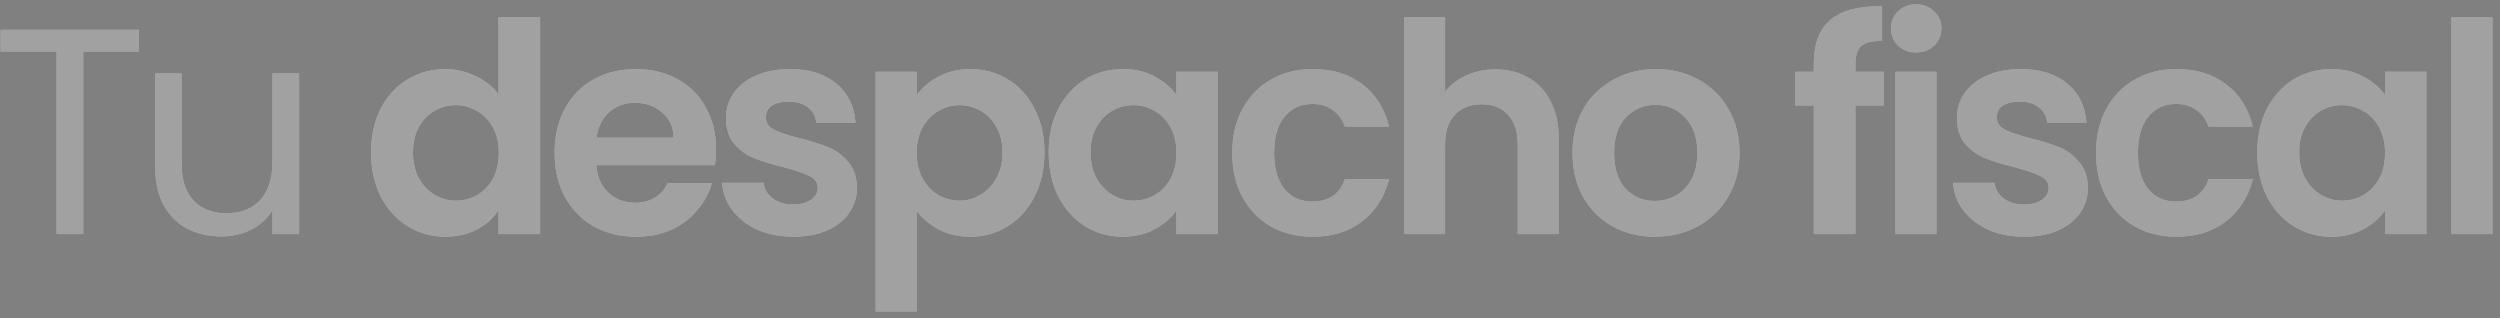 <svg xmlns="http://www.w3.org/2000/svg" width="267" height="34" viewBox="0 0 267 34" fill="none"><rect x="0" y="0" width="267" height="34" fill="#808080" stroke="none"/><path d="M14.836 3.186V5.502H8.89V25H6.042V5.502H0.064V3.186H14.836ZM31.947 7.849V25H29.099V22.465C28.556 23.341 27.795 24.03 26.814 24.531C25.855 25.01 24.791 25.25 23.622 25.25C22.287 25.25 21.087 24.979 20.023 24.437C18.959 23.873 18.114 23.039 17.488 21.933C16.883 20.827 16.58 19.481 16.58 17.896V7.849H19.397V17.52C19.397 19.21 19.825 20.514 20.68 21.432C21.536 22.329 22.704 22.778 24.185 22.778C25.709 22.778 26.908 22.308 27.785 21.37C28.661 20.431 29.099 19.064 29.099 17.27V7.849H31.947ZM39.626 16.268C39.626 14.516 39.97 12.961 40.659 11.605C41.368 10.249 42.328 9.206 43.538 8.475C44.748 7.745 46.094 7.38 47.575 7.38C48.702 7.38 49.777 7.63 50.799 8.131C51.821 8.611 52.635 9.258 53.24 10.072V1.841H57.684V25H53.24V22.434C52.698 23.289 51.936 23.978 50.956 24.499C49.975 25.021 48.838 25.282 47.544 25.282C46.084 25.282 44.748 24.906 43.538 24.155C42.328 23.404 41.368 22.35 40.659 20.994C39.97 19.617 39.626 18.042 39.626 16.268ZM53.271 16.331C53.271 15.267 53.063 14.359 52.645 13.608C52.228 12.836 51.665 12.252 50.956 11.855C50.246 11.438 49.484 11.229 48.671 11.229C47.857 11.229 47.106 11.428 46.417 11.824C45.729 12.22 45.166 12.805 44.727 13.577C44.31 14.328 44.102 15.225 44.102 16.268C44.102 17.311 44.31 18.23 44.727 19.022C45.166 19.794 45.729 20.389 46.417 20.806C47.127 21.224 47.878 21.432 48.671 21.432C49.484 21.432 50.246 21.234 50.956 20.838C51.665 20.42 52.228 19.836 52.645 19.085C53.063 18.313 53.271 17.395 53.271 16.331ZM76.476 15.955C76.476 16.581 76.435 17.145 76.351 17.645H63.676C63.78 18.897 64.219 19.878 64.99 20.587C65.763 21.297 66.712 21.651 67.838 21.651C69.466 21.651 70.624 20.952 71.312 19.554H76.038C75.537 21.224 74.578 22.601 73.159 23.686C71.74 24.75 69.998 25.282 67.932 25.282C66.263 25.282 64.761 24.916 63.426 24.186C62.111 23.435 61.078 22.381 60.327 21.025C59.597 19.669 59.232 18.104 59.232 16.331C59.232 14.537 59.597 12.961 60.327 11.605C61.058 10.249 62.08 9.206 63.394 8.475C64.709 7.745 66.222 7.38 67.932 7.38C69.581 7.38 71.052 7.735 72.345 8.444C73.66 9.153 74.672 10.165 75.381 11.48C76.111 12.774 76.476 14.265 76.476 15.955ZM71.938 14.703C71.918 13.577 71.511 12.68 70.718 12.012C69.925 11.323 68.955 10.979 67.807 10.979C66.722 10.979 65.804 11.313 65.053 11.981C64.323 12.627 63.874 13.535 63.707 14.703H71.938ZM84.704 25.282C83.286 25.282 82.013 25.031 80.886 24.531C79.76 24.009 78.862 23.31 78.195 22.434C77.548 21.557 77.193 20.587 77.131 19.523H81.543C81.627 20.191 81.95 20.744 82.514 21.182C83.098 21.62 83.818 21.839 84.673 21.839C85.508 21.839 86.154 21.672 86.614 21.338C87.093 21.005 87.333 20.577 87.333 20.055C87.333 19.492 87.041 19.075 86.457 18.803C85.894 18.511 84.986 18.198 83.734 17.864C82.441 17.551 81.377 17.228 80.542 16.894C79.728 16.56 79.019 16.049 78.414 15.361C77.83 14.672 77.537 13.744 77.537 12.575C77.537 11.616 77.809 10.739 78.351 9.946C78.915 9.153 79.707 8.528 80.73 8.069C81.773 7.61 82.994 7.38 84.391 7.38C86.457 7.38 88.105 7.902 89.336 8.945C90.567 9.967 91.245 11.355 91.371 13.107H87.177C87.114 12.419 86.822 11.876 86.301 11.48C85.8 11.063 85.122 10.854 84.266 10.854C83.473 10.854 82.858 11 82.42 11.292C82.002 11.584 81.794 11.991 81.794 12.513C81.794 13.097 82.086 13.545 82.67 13.858C83.254 14.15 84.162 14.453 85.393 14.766C86.645 15.079 87.678 15.402 88.491 15.736C89.305 16.07 90.004 16.592 90.588 17.301C91.193 17.99 91.506 18.908 91.527 20.055C91.527 21.057 91.245 21.954 90.682 22.747C90.14 23.54 89.347 24.165 88.303 24.624C87.281 25.063 86.082 25.282 84.704 25.282ZM97.9 10.165C98.464 9.373 99.236 8.715 100.216 8.194C101.218 7.651 102.355 7.38 103.628 7.38C105.109 7.38 106.444 7.745 107.634 8.475C108.844 9.206 109.793 10.249 110.482 11.605C111.191 12.94 111.546 14.495 111.546 16.268C111.546 18.042 111.191 19.617 110.482 20.994C109.793 22.35 108.844 23.404 107.634 24.155C106.444 24.906 105.109 25.282 103.628 25.282C102.355 25.282 101.228 25.021 100.248 24.499C99.288 23.978 98.505 23.32 97.9 22.528V33.262H93.519V7.662H97.9V10.165ZM107.07 16.268C107.07 15.225 106.851 14.328 106.413 13.577C105.996 12.805 105.432 12.22 104.723 11.824C104.034 11.428 103.283 11.229 102.47 11.229C101.677 11.229 100.926 11.438 100.216 11.855C99.528 12.252 98.964 12.836 98.526 13.608C98.109 14.38 97.9 15.288 97.9 16.331C97.9 17.374 98.109 18.282 98.526 19.054C98.964 19.826 99.528 20.42 100.216 20.838C100.926 21.234 101.677 21.432 102.47 21.432C103.283 21.432 104.034 21.224 104.723 20.806C105.432 20.389 105.996 19.794 106.413 19.022C106.851 18.25 107.07 17.332 107.07 16.268ZM111.998 16.268C111.998 14.516 112.342 12.961 113.031 11.605C113.74 10.249 114.689 9.206 115.879 8.475C117.089 7.745 118.435 7.38 119.916 7.38C121.21 7.38 122.336 7.641 123.296 8.162C124.277 8.684 125.059 9.341 125.643 10.134V7.662H130.056V25H125.643V22.465C125.08 23.279 124.298 23.957 123.296 24.499C122.315 25.021 121.178 25.282 119.885 25.282C118.424 25.282 117.089 24.906 115.879 24.155C114.689 23.404 113.74 22.35 113.031 20.994C112.342 19.617 111.998 18.042 111.998 16.268ZM125.643 16.331C125.643 15.267 125.435 14.359 125.017 13.608C124.6 12.836 124.037 12.252 123.327 11.855C122.618 11.438 121.856 11.229 121.043 11.229C120.229 11.229 119.478 11.428 118.789 11.824C118.101 12.22 117.537 12.805 117.099 13.577C116.682 14.328 116.473 15.225 116.473 16.268C116.473 17.311 116.682 18.23 117.099 19.022C117.537 19.794 118.101 20.389 118.789 20.806C119.499 21.224 120.25 21.432 121.043 21.432C121.856 21.432 122.618 21.234 123.327 20.838C124.037 20.42 124.6 19.836 125.017 19.085C125.435 18.313 125.643 17.395 125.643 16.331ZM131.604 16.331C131.604 14.537 131.969 12.972 132.699 11.636C133.429 10.28 134.441 9.237 135.735 8.507C137.029 7.756 138.51 7.38 140.179 7.38C142.328 7.38 144.102 7.922 145.5 9.007C146.918 10.072 147.868 11.574 148.347 13.514H143.622C143.371 12.763 142.944 12.179 142.339 11.761C141.754 11.323 141.024 11.104 140.148 11.104C138.896 11.104 137.905 11.563 137.175 12.481C136.444 13.379 136.079 14.662 136.079 16.331C136.079 17.979 136.444 19.262 137.175 20.18C137.905 21.078 138.896 21.526 140.148 21.526C141.921 21.526 143.079 20.733 143.622 19.148H148.347C147.868 21.025 146.918 22.517 145.5 23.623C144.081 24.729 142.307 25.282 140.179 25.282C138.51 25.282 137.029 24.916 135.735 24.186C134.441 23.435 133.429 22.392 132.699 21.057C131.969 19.7 131.604 18.125 131.604 16.331ZM159.717 7.411C161.031 7.411 162.2 7.703 163.222 8.288C164.245 8.851 165.037 9.696 165.601 10.823C166.185 11.928 166.477 13.264 166.477 14.829V25H162.095V15.423C162.095 14.046 161.751 12.992 161.063 12.262C160.374 11.511 159.435 11.136 158.246 11.136C157.036 11.136 156.076 11.511 155.367 12.262C154.678 12.992 154.334 14.046 154.334 15.423V25H149.952V1.841H154.334V9.821C154.897 9.07 155.648 8.486 156.587 8.069C157.526 7.63 158.569 7.411 159.717 7.411ZM176.738 25.282C175.068 25.282 173.566 24.916 172.231 24.186C170.896 23.435 169.842 22.381 169.07 21.025C168.319 19.669 167.943 18.104 167.943 16.331C167.943 14.557 168.329 12.992 169.101 11.636C169.894 10.28 170.969 9.237 172.325 8.507C173.681 7.756 175.194 7.38 176.863 7.38C178.532 7.38 180.045 7.756 181.401 8.507C182.757 9.237 183.821 10.28 184.593 11.636C185.386 12.992 185.782 14.557 185.782 16.331C185.782 18.104 185.375 19.669 184.562 21.025C183.769 22.381 182.684 23.435 181.307 24.186C179.951 24.916 178.428 25.282 176.738 25.282ZM176.738 21.463C177.53 21.463 178.271 21.276 178.96 20.9C179.669 20.504 180.232 19.919 180.65 19.148C181.067 18.375 181.276 17.437 181.276 16.331C181.276 14.682 180.837 13.42 179.961 12.544C179.106 11.647 178.052 11.198 176.8 11.198C175.548 11.198 174.495 11.647 173.639 12.544C172.805 13.42 172.387 14.682 172.387 16.331C172.387 17.979 172.794 19.252 173.608 20.149C174.443 21.025 175.486 21.463 176.738 21.463ZM201.193 11.261H198.157V25H193.713V11.261H191.742V7.662H193.713V6.785C193.713 4.657 194.318 3.092 195.529 2.091C196.739 1.089 198.564 0.62 201.005 0.683V4.376C199.941 4.355 199.201 4.532 198.783 4.908C198.366 5.283 198.157 5.961 198.157 6.942V7.662H201.193V11.261ZM204.65 5.596C203.878 5.596 203.231 5.356 202.709 4.876C202.209 4.376 201.958 3.76 201.958 3.03C201.958 2.3 202.209 1.694 202.709 1.215C203.231 0.714 203.878 0.463 204.65 0.463C205.422 0.463 206.058 0.714 206.559 1.215C207.08 1.694 207.341 2.3 207.341 3.03C207.341 3.76 207.08 4.376 206.559 4.876C206.058 5.356 205.422 5.596 204.65 5.596ZM206.809 7.662V25H202.428V7.662H206.809ZM216.168 25.282C214.749 25.282 213.477 25.031 212.35 24.531C211.223 24.009 210.326 23.31 209.658 22.434C209.012 21.557 208.657 20.587 208.594 19.523H213.007C213.091 20.191 213.414 20.744 213.977 21.182C214.562 21.62 215.281 21.839 216.137 21.839C216.971 21.839 217.618 21.672 218.077 21.338C218.557 21.005 218.797 20.577 218.797 20.055C218.797 19.492 218.505 19.075 217.921 18.803C217.357 18.511 216.45 18.198 215.198 17.864C213.904 17.551 212.84 17.228 212.006 16.894C211.192 16.56 210.483 16.049 209.877 15.361C209.293 14.672 209.001 13.744 209.001 12.575C209.001 11.616 209.272 10.739 209.815 9.946C210.378 9.153 211.171 8.528 212.193 8.069C213.237 7.61 214.457 7.38 215.855 7.38C217.921 7.38 219.569 7.902 220.8 8.945C222.031 9.967 222.709 11.355 222.834 13.107H218.641C218.578 12.419 218.286 11.876 217.764 11.48C217.263 11.063 216.585 10.854 215.73 10.854C214.937 10.854 214.322 11 213.883 11.292C213.466 11.584 213.257 11.991 213.257 12.513C213.257 13.097 213.55 13.545 214.134 13.858C214.718 14.15 215.626 14.453 216.857 14.766C218.108 15.079 219.141 15.402 219.955 15.736C220.769 16.07 221.468 16.592 222.052 17.301C222.657 17.99 222.97 18.908 222.991 20.055C222.991 21.057 222.709 21.954 222.146 22.747C221.603 23.54 220.81 24.165 219.767 24.624C218.745 25.063 217.545 25.282 216.168 25.282ZM223.856 16.331C223.856 14.537 224.221 12.972 224.951 11.636C225.681 10.28 226.693 9.237 227.987 8.507C229.281 7.756 230.762 7.38 232.431 7.38C234.58 7.38 236.354 7.922 237.751 9.007C239.17 10.072 240.12 11.574 240.599 13.514H235.874C235.623 12.763 235.196 12.179 234.591 11.761C234.006 11.323 233.276 11.104 232.4 11.104C231.148 11.104 230.157 11.563 229.427 12.481C228.696 13.379 228.331 14.662 228.331 16.331C228.331 17.979 228.696 19.262 229.427 20.18C230.157 21.078 231.148 21.526 232.4 21.526C234.173 21.526 235.331 20.733 235.874 19.148H240.599C240.12 21.025 239.17 22.517 237.751 23.623C236.333 24.729 234.559 25.282 232.431 25.282C230.762 25.282 229.281 24.916 227.987 24.186C226.693 23.435 225.681 22.392 224.951 21.057C224.221 19.7 223.856 18.125 223.856 16.331ZM241.078 16.268C241.078 14.516 241.422 12.961 242.11 11.605C242.82 10.249 243.769 9.206 244.958 8.475C246.169 7.745 247.514 7.38 248.996 7.38C250.289 7.38 251.416 7.641 252.376 8.162C253.356 8.684 254.139 9.341 254.723 10.134V7.662H259.136V25H254.723V22.465C254.16 23.279 253.377 23.957 252.376 24.499C251.395 25.021 250.258 25.282 248.964 25.282C247.504 25.282 246.169 24.906 244.958 24.155C243.769 23.404 242.82 22.35 242.11 20.994C241.422 19.617 241.078 18.042 241.078 16.268ZM254.723 16.331C254.723 15.267 254.514 14.359 254.097 13.608C253.68 12.836 253.116 12.252 252.407 11.855C251.698 11.438 250.936 11.229 250.122 11.229C249.309 11.229 248.558 11.428 247.869 11.824C247.181 12.22 246.617 12.805 246.179 13.577C245.762 14.328 245.553 15.225 245.553 16.268C245.553 17.311 245.762 18.23 246.179 19.022C246.617 19.794 247.181 20.389 247.869 20.806C248.578 21.224 249.33 21.432 250.122 21.432C250.936 21.432 251.698 21.234 252.407 20.838C253.116 20.42 253.68 19.836 254.097 19.085C254.514 18.313 254.723 17.395 254.723 16.331ZM266.192 1.841V25H261.81V1.841H266.192Z" fill="white"></path><path d="M14.836 3.186V5.502H8.89V25H6.042V5.502H0.064V3.186H14.836ZM31.947 7.849V25H29.099V22.465C28.556 23.341 27.795 24.03 26.814 24.531C25.855 25.01 24.791 25.25 23.622 25.25C22.287 25.25 21.087 24.979 20.023 24.437C18.959 23.873 18.114 23.039 17.488 21.933C16.883 20.827 16.58 19.481 16.58 17.896V7.849H19.397V17.52C19.397 19.21 19.825 20.514 20.68 21.432C21.536 22.329 22.704 22.778 24.185 22.778C25.709 22.778 26.908 22.308 27.785 21.37C28.661 20.431 29.099 19.064 29.099 17.27V7.849H31.947ZM39.626 16.268C39.626 14.516 39.97 12.961 40.659 11.605C41.368 10.249 42.328 9.206 43.538 8.475C44.748 7.745 46.094 7.38 47.575 7.38C48.702 7.38 49.777 7.63 50.799 8.131C51.821 8.611 52.635 9.258 53.24 10.072V1.841H57.684V25H53.24V22.434C52.698 23.289 51.936 23.978 50.956 24.499C49.975 25.021 48.838 25.282 47.544 25.282C46.084 25.282 44.748 24.906 43.538 24.155C42.328 23.404 41.368 22.35 40.659 20.994C39.97 19.617 39.626 18.042 39.626 16.268ZM53.271 16.331C53.271 15.267 53.063 14.359 52.645 13.608C52.228 12.836 51.665 12.252 50.956 11.855C50.246 11.438 49.484 11.229 48.671 11.229C47.857 11.229 47.106 11.428 46.417 11.824C45.729 12.22 45.166 12.805 44.727 13.577C44.31 14.328 44.102 15.225 44.102 16.268C44.102 17.311 44.31 18.23 44.727 19.022C45.166 19.794 45.729 20.389 46.417 20.806C47.127 21.224 47.878 21.432 48.671 21.432C49.484 21.432 50.246 21.234 50.956 20.838C51.665 20.42 52.228 19.836 52.645 19.085C53.063 18.313 53.271 17.395 53.271 16.331ZM76.476 15.955C76.476 16.581 76.435 17.145 76.351 17.645H63.676C63.78 18.897 64.219 19.878 64.99 20.587C65.763 21.297 66.712 21.651 67.838 21.651C69.466 21.651 70.624 20.952 71.312 19.554H76.038C75.537 21.224 74.578 22.601 73.159 23.686C71.74 24.75 69.998 25.282 67.932 25.282C66.263 25.282 64.761 24.916 63.426 24.186C62.111 23.435 61.078 22.381 60.327 21.025C59.597 19.669 59.232 18.104 59.232 16.331C59.232 14.537 59.597 12.961 60.327 11.605C61.058 10.249 62.08 9.206 63.394 8.475C64.709 7.745 66.222 7.38 67.932 7.38C69.581 7.38 71.052 7.735 72.345 8.444C73.66 9.153 74.672 10.165 75.381 11.48C76.111 12.774 76.476 14.265 76.476 15.955ZM71.938 14.703C71.918 13.577 71.511 12.68 70.718 12.012C69.925 11.323 68.955 10.979 67.807 10.979C66.722 10.979 65.804 11.313 65.053 11.981C64.323 12.627 63.874 13.535 63.707 14.703H71.938ZM84.704 25.282C83.286 25.282 82.013 25.031 80.886 24.531C79.76 24.009 78.862 23.31 78.195 22.434C77.548 21.557 77.193 20.587 77.131 19.523H81.543C81.627 20.191 81.95 20.744 82.514 21.182C83.098 21.62 83.818 21.839 84.673 21.839C85.508 21.839 86.154 21.672 86.614 21.338C87.093 21.005 87.333 20.577 87.333 20.055C87.333 19.492 87.041 19.075 86.457 18.803C85.894 18.511 84.986 18.198 83.734 17.864C82.441 17.551 81.377 17.228 80.542 16.894C79.728 16.56 79.019 16.049 78.414 15.361C77.83 14.672 77.537 13.744 77.537 12.575C77.537 11.616 77.809 10.739 78.351 9.946C78.915 9.153 79.707 8.528 80.73 8.069C81.773 7.61 82.994 7.38 84.391 7.38C86.457 7.38 88.105 7.902 89.336 8.945C90.567 9.967 91.245 11.355 91.371 13.107H87.177C87.114 12.419 86.822 11.876 86.301 11.48C85.8 11.063 85.122 10.854 84.266 10.854C83.473 10.854 82.858 11 82.42 11.292C82.002 11.584 81.794 11.991 81.794 12.513C81.794 13.097 82.086 13.545 82.67 13.858C83.254 14.15 84.162 14.453 85.393 14.766C86.645 15.079 87.678 15.402 88.491 15.736C89.305 16.07 90.004 16.592 90.588 17.301C91.193 17.99 91.506 18.908 91.527 20.055C91.527 21.057 91.245 21.954 90.682 22.747C90.14 23.54 89.347 24.165 88.303 24.624C87.281 25.063 86.082 25.282 84.704 25.282ZM97.9 10.165C98.464 9.373 99.236 8.715 100.216 8.194C101.218 7.651 102.355 7.38 103.628 7.38C105.109 7.38 106.444 7.745 107.634 8.475C108.844 9.206 109.793 10.249 110.482 11.605C111.191 12.94 111.546 14.495 111.546 16.268C111.546 18.042 111.191 19.617 110.482 20.994C109.793 22.35 108.844 23.404 107.634 24.155C106.444 24.906 105.109 25.282 103.628 25.282C102.355 25.282 101.228 25.021 100.248 24.499C99.288 23.978 98.505 23.32 97.9 22.528V33.262H93.519V7.662H97.9V10.165ZM107.07 16.268C107.07 15.225 106.851 14.328 106.413 13.577C105.996 12.805 105.432 12.22 104.723 11.824C104.034 11.428 103.283 11.229 102.47 11.229C101.677 11.229 100.926 11.438 100.216 11.855C99.528 12.252 98.964 12.836 98.526 13.608C98.109 14.38 97.9 15.288 97.9 16.331C97.9 17.374 98.109 18.282 98.526 19.054C98.964 19.826 99.528 20.42 100.216 20.838C100.926 21.234 101.677 21.432 102.47 21.432C103.283 21.432 104.034 21.224 104.723 20.806C105.432 20.389 105.996 19.794 106.413 19.022C106.851 18.25 107.07 17.332 107.07 16.268ZM111.998 16.268C111.998 14.516 112.342 12.961 113.031 11.605C113.74 10.249 114.689 9.206 115.879 8.475C117.089 7.745 118.435 7.38 119.916 7.38C121.21 7.38 122.336 7.641 123.296 8.162C124.277 8.684 125.059 9.341 125.643 10.134V7.662H130.056V25H125.643V22.465C125.08 23.279 124.298 23.957 123.296 24.499C122.315 25.021 121.178 25.282 119.885 25.282C118.424 25.282 117.089 24.906 115.879 24.155C114.689 23.404 113.74 22.35 113.031 20.994C112.342 19.617 111.998 18.042 111.998 16.268ZM125.643 16.331C125.643 15.267 125.435 14.359 125.017 13.608C124.6 12.836 124.037 12.252 123.327 11.855C122.618 11.438 121.856 11.229 121.043 11.229C120.229 11.229 119.478 11.428 118.789 11.824C118.101 12.22 117.537 12.805 117.099 13.577C116.682 14.328 116.473 15.225 116.473 16.268C116.473 17.311 116.682 18.23 117.099 19.022C117.537 19.794 118.101 20.389 118.789 20.806C119.499 21.224 120.25 21.432 121.043 21.432C121.856 21.432 122.618 21.234 123.327 20.838C124.037 20.42 124.6 19.836 125.017 19.085C125.435 18.313 125.643 17.395 125.643 16.331ZM131.604 16.331C131.604 14.537 131.969 12.972 132.699 11.636C133.429 10.28 134.441 9.237 135.735 8.507C137.029 7.756 138.51 7.38 140.179 7.38C142.328 7.38 144.102 7.922 145.5 9.007C146.918 10.072 147.868 11.574 148.347 13.514H143.622C143.371 12.763 142.944 12.179 142.339 11.761C141.754 11.323 141.024 11.104 140.148 11.104C138.896 11.104 137.905 11.563 137.175 12.481C136.444 13.379 136.079 14.662 136.079 16.331C136.079 17.979 136.444 19.262 137.175 20.18C137.905 21.078 138.896 21.526 140.148 21.526C141.921 21.526 143.079 20.733 143.622 19.148H148.347C147.868 21.025 146.918 22.517 145.5 23.623C144.081 24.729 142.307 25.282 140.179 25.282C138.51 25.282 137.029 24.916 135.735 24.186C134.441 23.435 133.429 22.392 132.699 21.057C131.969 19.7 131.604 18.125 131.604 16.331ZM159.717 7.411C161.031 7.411 162.2 7.703 163.222 8.288C164.245 8.851 165.037 9.696 165.601 10.823C166.185 11.928 166.477 13.264 166.477 14.829V25H162.095V15.423C162.095 14.046 161.751 12.992 161.063 12.262C160.374 11.511 159.435 11.136 158.246 11.136C157.036 11.136 156.076 11.511 155.367 12.262C154.678 12.992 154.334 14.046 154.334 15.423V25H149.952V1.841H154.334V9.821C154.897 9.07 155.648 8.486 156.587 8.069C157.526 7.63 158.569 7.411 159.717 7.411ZM176.738 25.282C175.068 25.282 173.566 24.916 172.231 24.186C170.896 23.435 169.842 22.381 169.07 21.025C168.319 19.669 167.943 18.104 167.943 16.331C167.943 14.557 168.329 12.992 169.101 11.636C169.894 10.28 170.969 9.237 172.325 8.507C173.681 7.756 175.194 7.38 176.863 7.38C178.532 7.38 180.045 7.756 181.401 8.507C182.757 9.237 183.821 10.28 184.593 11.636C185.386 12.992 185.782 14.557 185.782 16.331C185.782 18.104 185.375 19.669 184.562 21.025C183.769 22.381 182.684 23.435 181.307 24.186C179.951 24.916 178.428 25.282 176.738 25.282ZM176.738 21.463C177.53 21.463 178.271 21.276 178.96 20.9C179.669 20.504 180.232 19.919 180.65 19.148C181.067 18.375 181.276 17.437 181.276 16.331C181.276 14.682 180.837 13.42 179.961 12.544C179.106 11.647 178.052 11.198 176.8 11.198C175.548 11.198 174.495 11.647 173.639 12.544C172.805 13.42 172.387 14.682 172.387 16.331C172.387 17.979 172.794 19.252 173.608 20.149C174.443 21.025 175.486 21.463 176.738 21.463ZM201.193 11.261H198.157V25H193.713V11.261H191.742V7.662H193.713V6.785C193.713 4.657 194.318 3.092 195.529 2.091C196.739 1.089 198.564 0.62 201.005 0.683V4.376C199.941 4.355 199.201 4.532 198.783 4.908C198.366 5.283 198.157 5.961 198.157 6.942V7.662H201.193V11.261ZM204.65 5.596C203.878 5.596 203.231 5.356 202.709 4.876C202.209 4.376 201.958 3.76 201.958 3.03C201.958 2.3 202.209 1.694 202.709 1.215C203.231 0.714 203.878 0.463 204.65 0.463C205.422 0.463 206.058 0.714 206.559 1.215C207.08 1.694 207.341 2.3 207.341 3.03C207.341 3.76 207.08 4.376 206.559 4.876C206.058 5.356 205.422 5.596 204.65 5.596ZM206.809 7.662V25H202.428V7.662H206.809ZM216.168 25.282C214.749 25.282 213.477 25.031 212.35 24.531C211.223 24.009 210.326 23.31 209.658 22.434C209.012 21.557 208.657 20.587 208.594 19.523H213.007C213.091 20.191 213.414 20.744 213.977 21.182C214.562 21.62 215.281 21.839 216.137 21.839C216.971 21.839 217.618 21.672 218.077 21.338C218.557 21.005 218.797 20.577 218.797 20.055C218.797 19.492 218.505 19.075 217.921 18.803C217.357 18.511 216.45 18.198 215.198 17.864C213.904 17.551 212.84 17.228 212.006 16.894C211.192 16.56 210.483 16.049 209.877 15.361C209.293 14.672 209.001 13.744 209.001 12.575C209.001 11.616 209.272 10.739 209.815 9.946C210.378 9.153 211.171 8.528 212.193 8.069C213.237 7.61 214.457 7.38 215.855 7.38C217.921 7.38 219.569 7.902 220.8 8.945C222.031 9.967 222.709 11.355 222.834 13.107H218.641C218.578 12.419 218.286 11.876 217.764 11.48C217.263 11.063 216.585 10.854 215.73 10.854C214.937 10.854 214.322 11 213.883 11.292C213.466 11.584 213.257 11.991 213.257 12.513C213.257 13.097 213.55 13.545 214.134 13.858C214.718 14.15 215.626 14.453 216.857 14.766C218.108 15.079 219.141 15.402 219.955 15.736C220.769 16.07 221.468 16.592 222.052 17.301C222.657 17.99 222.97 18.908 222.991 20.055C222.991 21.057 222.709 21.954 222.146 22.747C221.603 23.54 220.81 24.165 219.767 24.624C218.745 25.063 217.545 25.282 216.168 25.282ZM223.856 16.331C223.856 14.537 224.221 12.972 224.951 11.636C225.681 10.28 226.693 9.237 227.987 8.507C229.281 7.756 230.762 7.38 232.431 7.38C234.58 7.38 236.354 7.922 237.751 9.007C239.17 10.072 240.12 11.574 240.599 13.514H235.874C235.623 12.763 235.196 12.179 234.591 11.761C234.006 11.323 233.276 11.104 232.4 11.104C231.148 11.104 230.157 11.563 229.427 12.481C228.696 13.379 228.331 14.662 228.331 16.331C228.331 17.979 228.696 19.262 229.427 20.18C230.157 21.078 231.148 21.526 232.4 21.526C234.173 21.526 235.331 20.733 235.874 19.148H240.599C240.12 21.025 239.17 22.517 237.751 23.623C236.333 24.729 234.559 25.282 232.431 25.282C230.762 25.282 229.281 24.916 227.987 24.186C226.693 23.435 225.681 22.392 224.951 21.057C224.221 19.7 223.856 18.125 223.856 16.331ZM241.078 16.268C241.078 14.516 241.422 12.961 242.11 11.605C242.82 10.249 243.769 9.206 244.958 8.475C246.169 7.745 247.514 7.38 248.996 7.38C250.289 7.38 251.416 7.641 252.376 8.162C253.356 8.684 254.139 9.341 254.723 10.134V7.662H259.136V25H254.723V22.465C254.16 23.279 253.377 23.957 252.376 24.499C251.395 25.021 250.258 25.282 248.964 25.282C247.504 25.282 246.169 24.906 244.958 24.155C243.769 23.404 242.82 22.35 242.11 20.994C241.422 19.617 241.078 18.042 241.078 16.268ZM254.723 16.331C254.723 15.267 254.514 14.359 254.097 13.608C253.68 12.836 253.116 12.252 252.407 11.855C251.698 11.438 250.936 11.229 250.122 11.229C249.309 11.229 248.558 11.428 247.869 11.824C247.181 12.22 246.617 12.805 246.179 13.577C245.762 14.328 245.553 15.225 245.553 16.268C245.553 17.311 245.762 18.23 246.179 19.022C246.617 19.794 247.181 20.389 247.869 20.806C248.578 21.224 249.33 21.432 250.122 21.432C250.936 21.432 251.698 21.234 252.407 20.838C253.116 20.42 253.68 19.836 254.097 19.085C254.514 18.313 254.723 17.395 254.723 16.331ZM266.192 1.841V25H261.81V1.841H266.192Z" fill="black" fill-opacity="0.37"></path></svg>